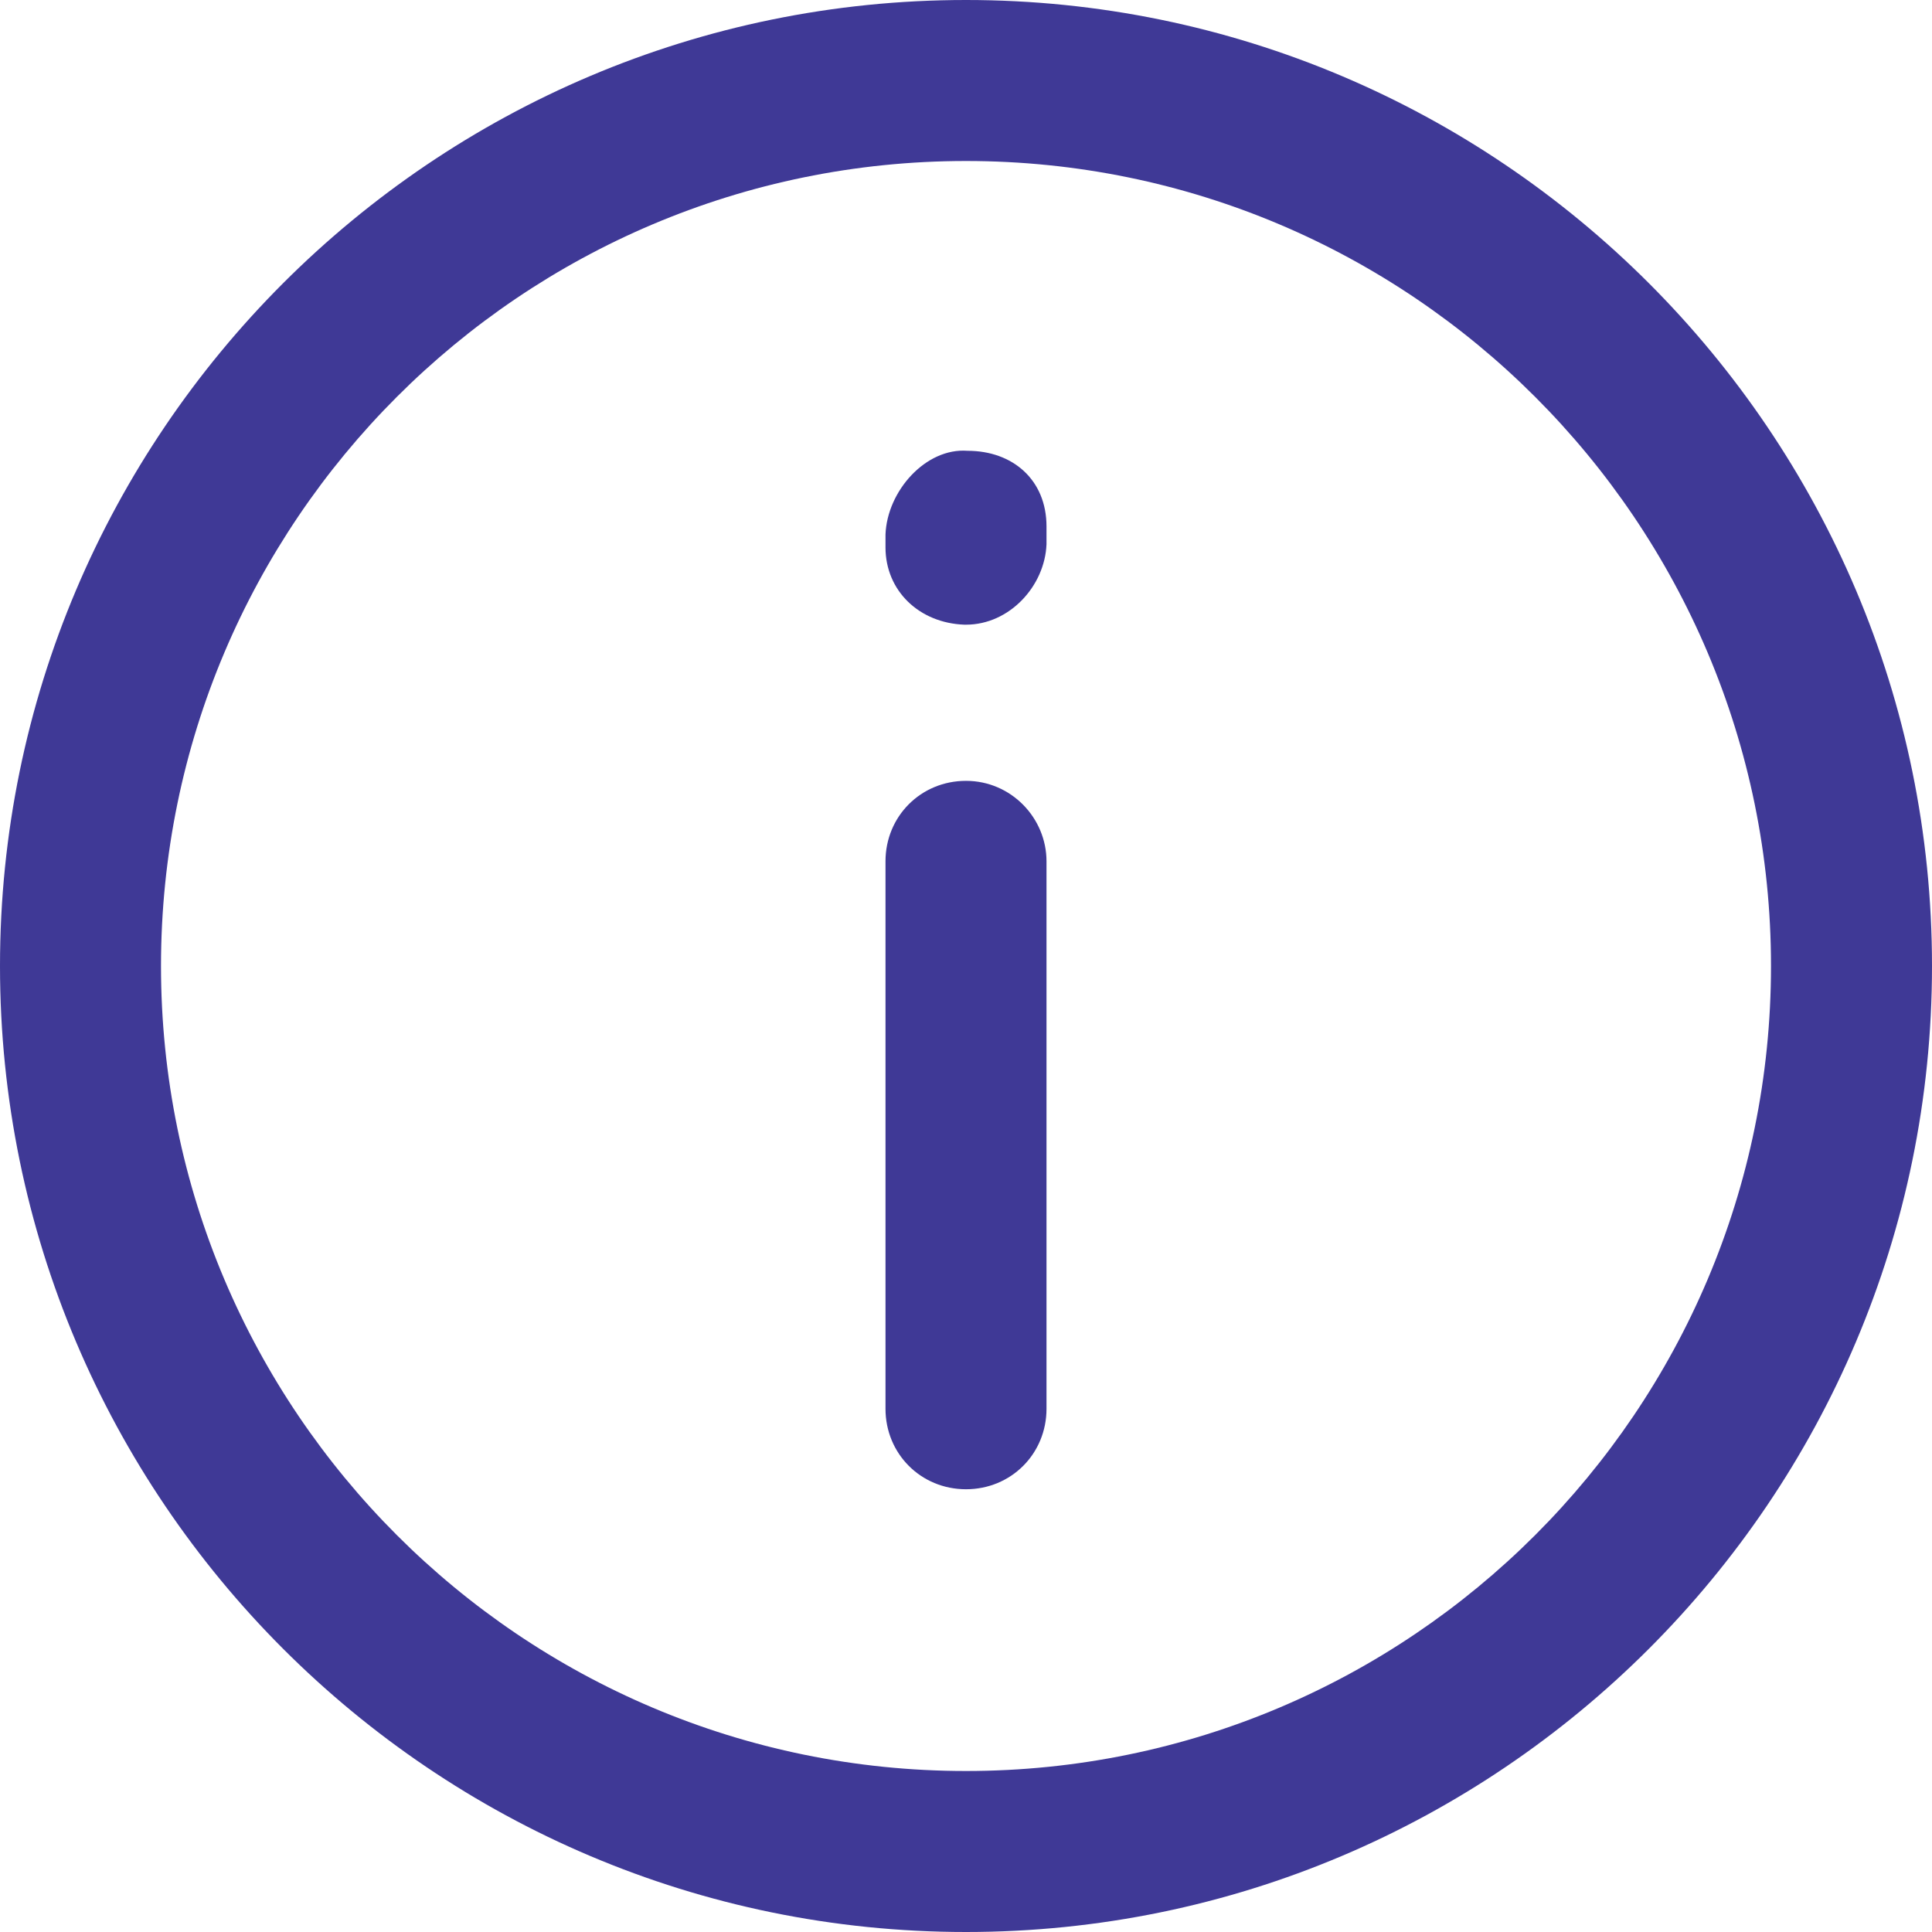 <svg width="18" height="18" viewBox="0 0 18 18" fill="none" xmlns="http://www.w3.org/2000/svg">
<path d="M9 0C4.035 0 0 4.035 0 9C0 13.965 4.035 18 9 18C13.965 18 18 13.965 18 9C18 4.035 13.965 0 9 0ZM9 16.5C4.86 16.5 1.5 13.14 1.5 9C1.5 4.86 4.86 1.5 9 1.5C13.14 1.5 16.5 4.86 16.5 9C16.5 13.14 13.14 16.5 9 16.5Z" fill="#3F3996"/>
<path d="M9 7.275C8.58 7.275 8.25 7.605 8.25 8.025V13.125C8.25 13.545 8.58 13.875 9 13.875C9.42 13.875 9.75 13.545 9.75 13.125V8.025C9.75 7.62 9.42 7.275 9 7.275Z" fill="#3F3996"/>
<path d="M9.015 4.2C8.625 4.17 8.265 4.575 8.25 4.98V5.1C8.25 5.505 8.565 5.805 8.985 5.82H9C9.405 5.82 9.735 5.46 9.75 5.07V4.905C9.75 4.47 9.435 4.2 9.015 4.2L9.015 4.2Z" fill="#3F3996"/>
</svg>
